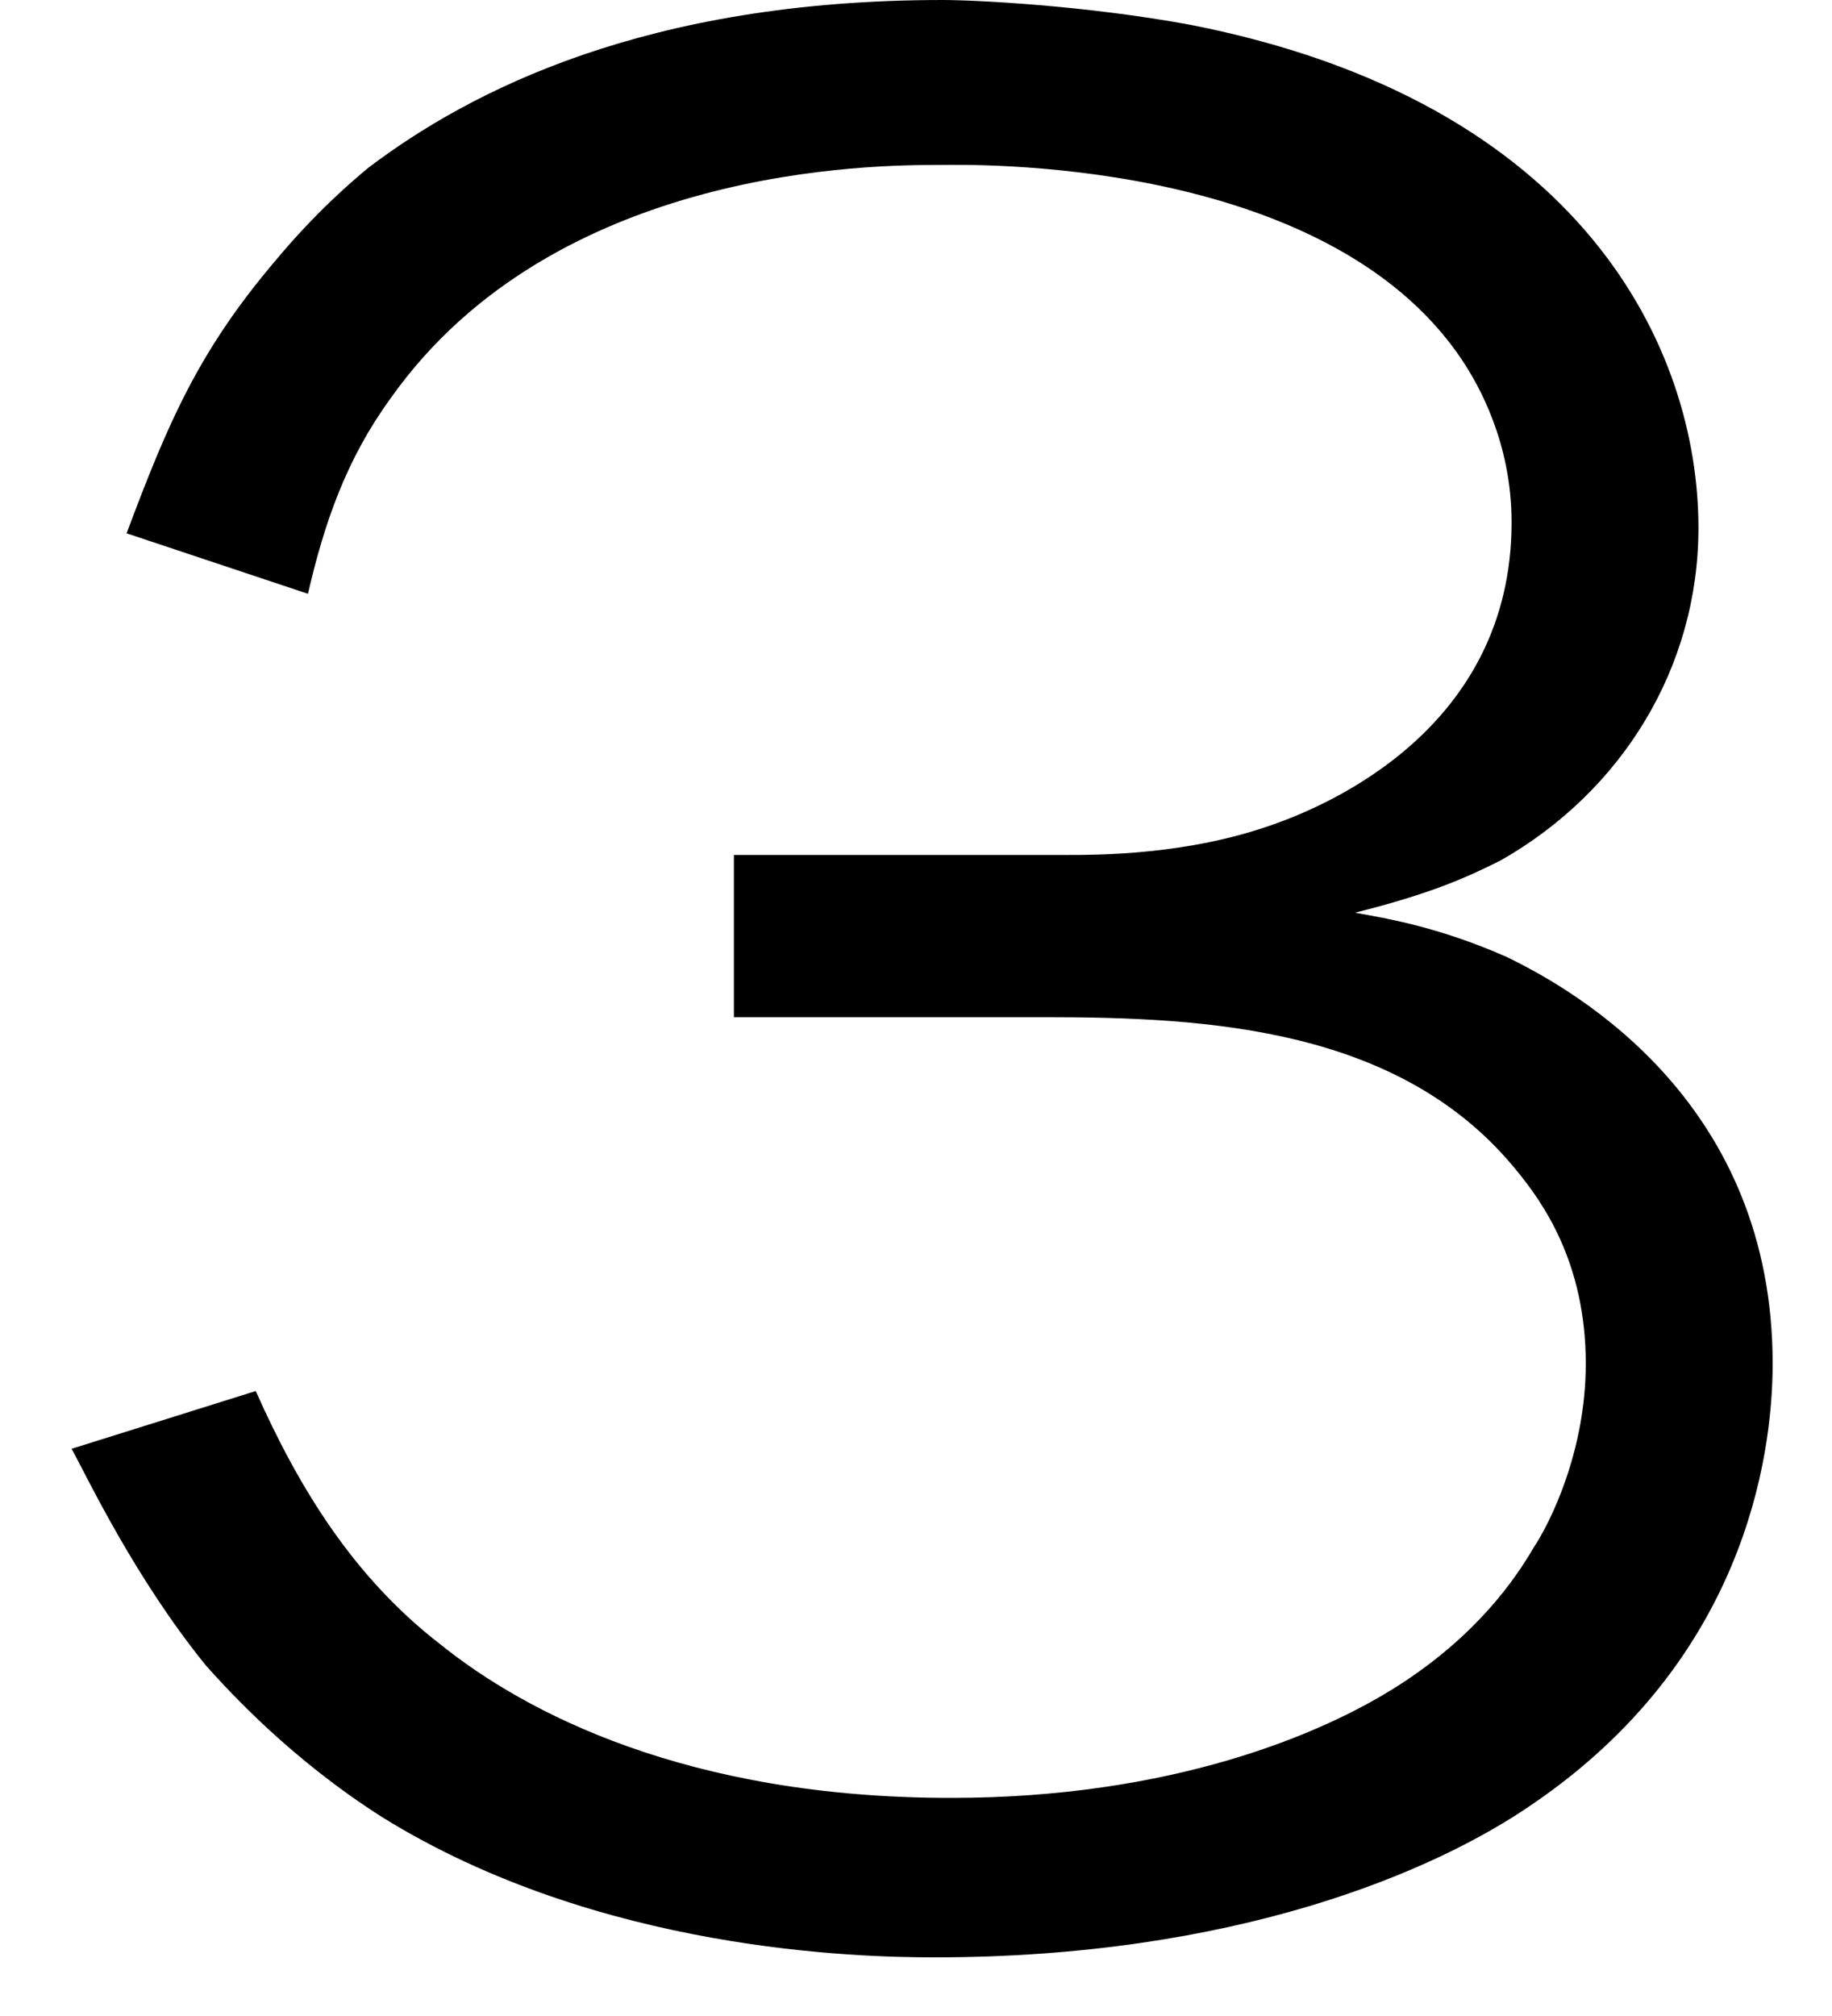 <svg fill="none" height="22" viewBox="0 0 20 22" width="20" xmlns="http://www.w3.org/2000/svg"><path d="m19.352 14.88c0 1.05-.33 3.24-2.61 4.8-1.08.75-3.27 1.68-6.54 1.68-.81 0-3.66-.06-6.03-1.53-.99-.63-1.65-1.35-1.92-1.65-.78-.96-1.29-2.04-1.47-2.37l2.01-.63c.48 1.08 1.08 2.04 2.01 2.76.93.75 2.7 1.68 5.58 1.68 2.4 0 4.05-.69 4.89-1.23s1.26-1.14 1.47-1.5c.18-.27.57-1.05.57-2.01 0-1.11-.48-1.77-.75-2.1-1.26-1.56-3.36-1.68-5.16-1.68h-3.39v-1.77h3.63c.36 0 1.32 0 2.25-.33.6-.21 2.61-1.05 2.61-3.3 0-.87-.36-1.5-.54-1.77-1.5-2.25-5.46-2.13-5.7-2.13-.69 0-4.2 0-6 2.55-.48.66-.72 1.35-.9 2.13l-1.98-.66c.45-1.2.78-1.98 1.62-2.97.45-.54.84-.87 1.02-1.02 1.11-.84 3.03-1.83 6.27-1.83.36 0 1.56.06 2.7.27 4.29.84 5.55 3.54 5.55 5.49 0 1.53-.84 2.88-2.16 3.63-.36.18-.75.36-1.59.57.33.06.9.15 1.65.48.81.39 2.91 1.62 2.91 4.44z" fill="#000"/></svg>